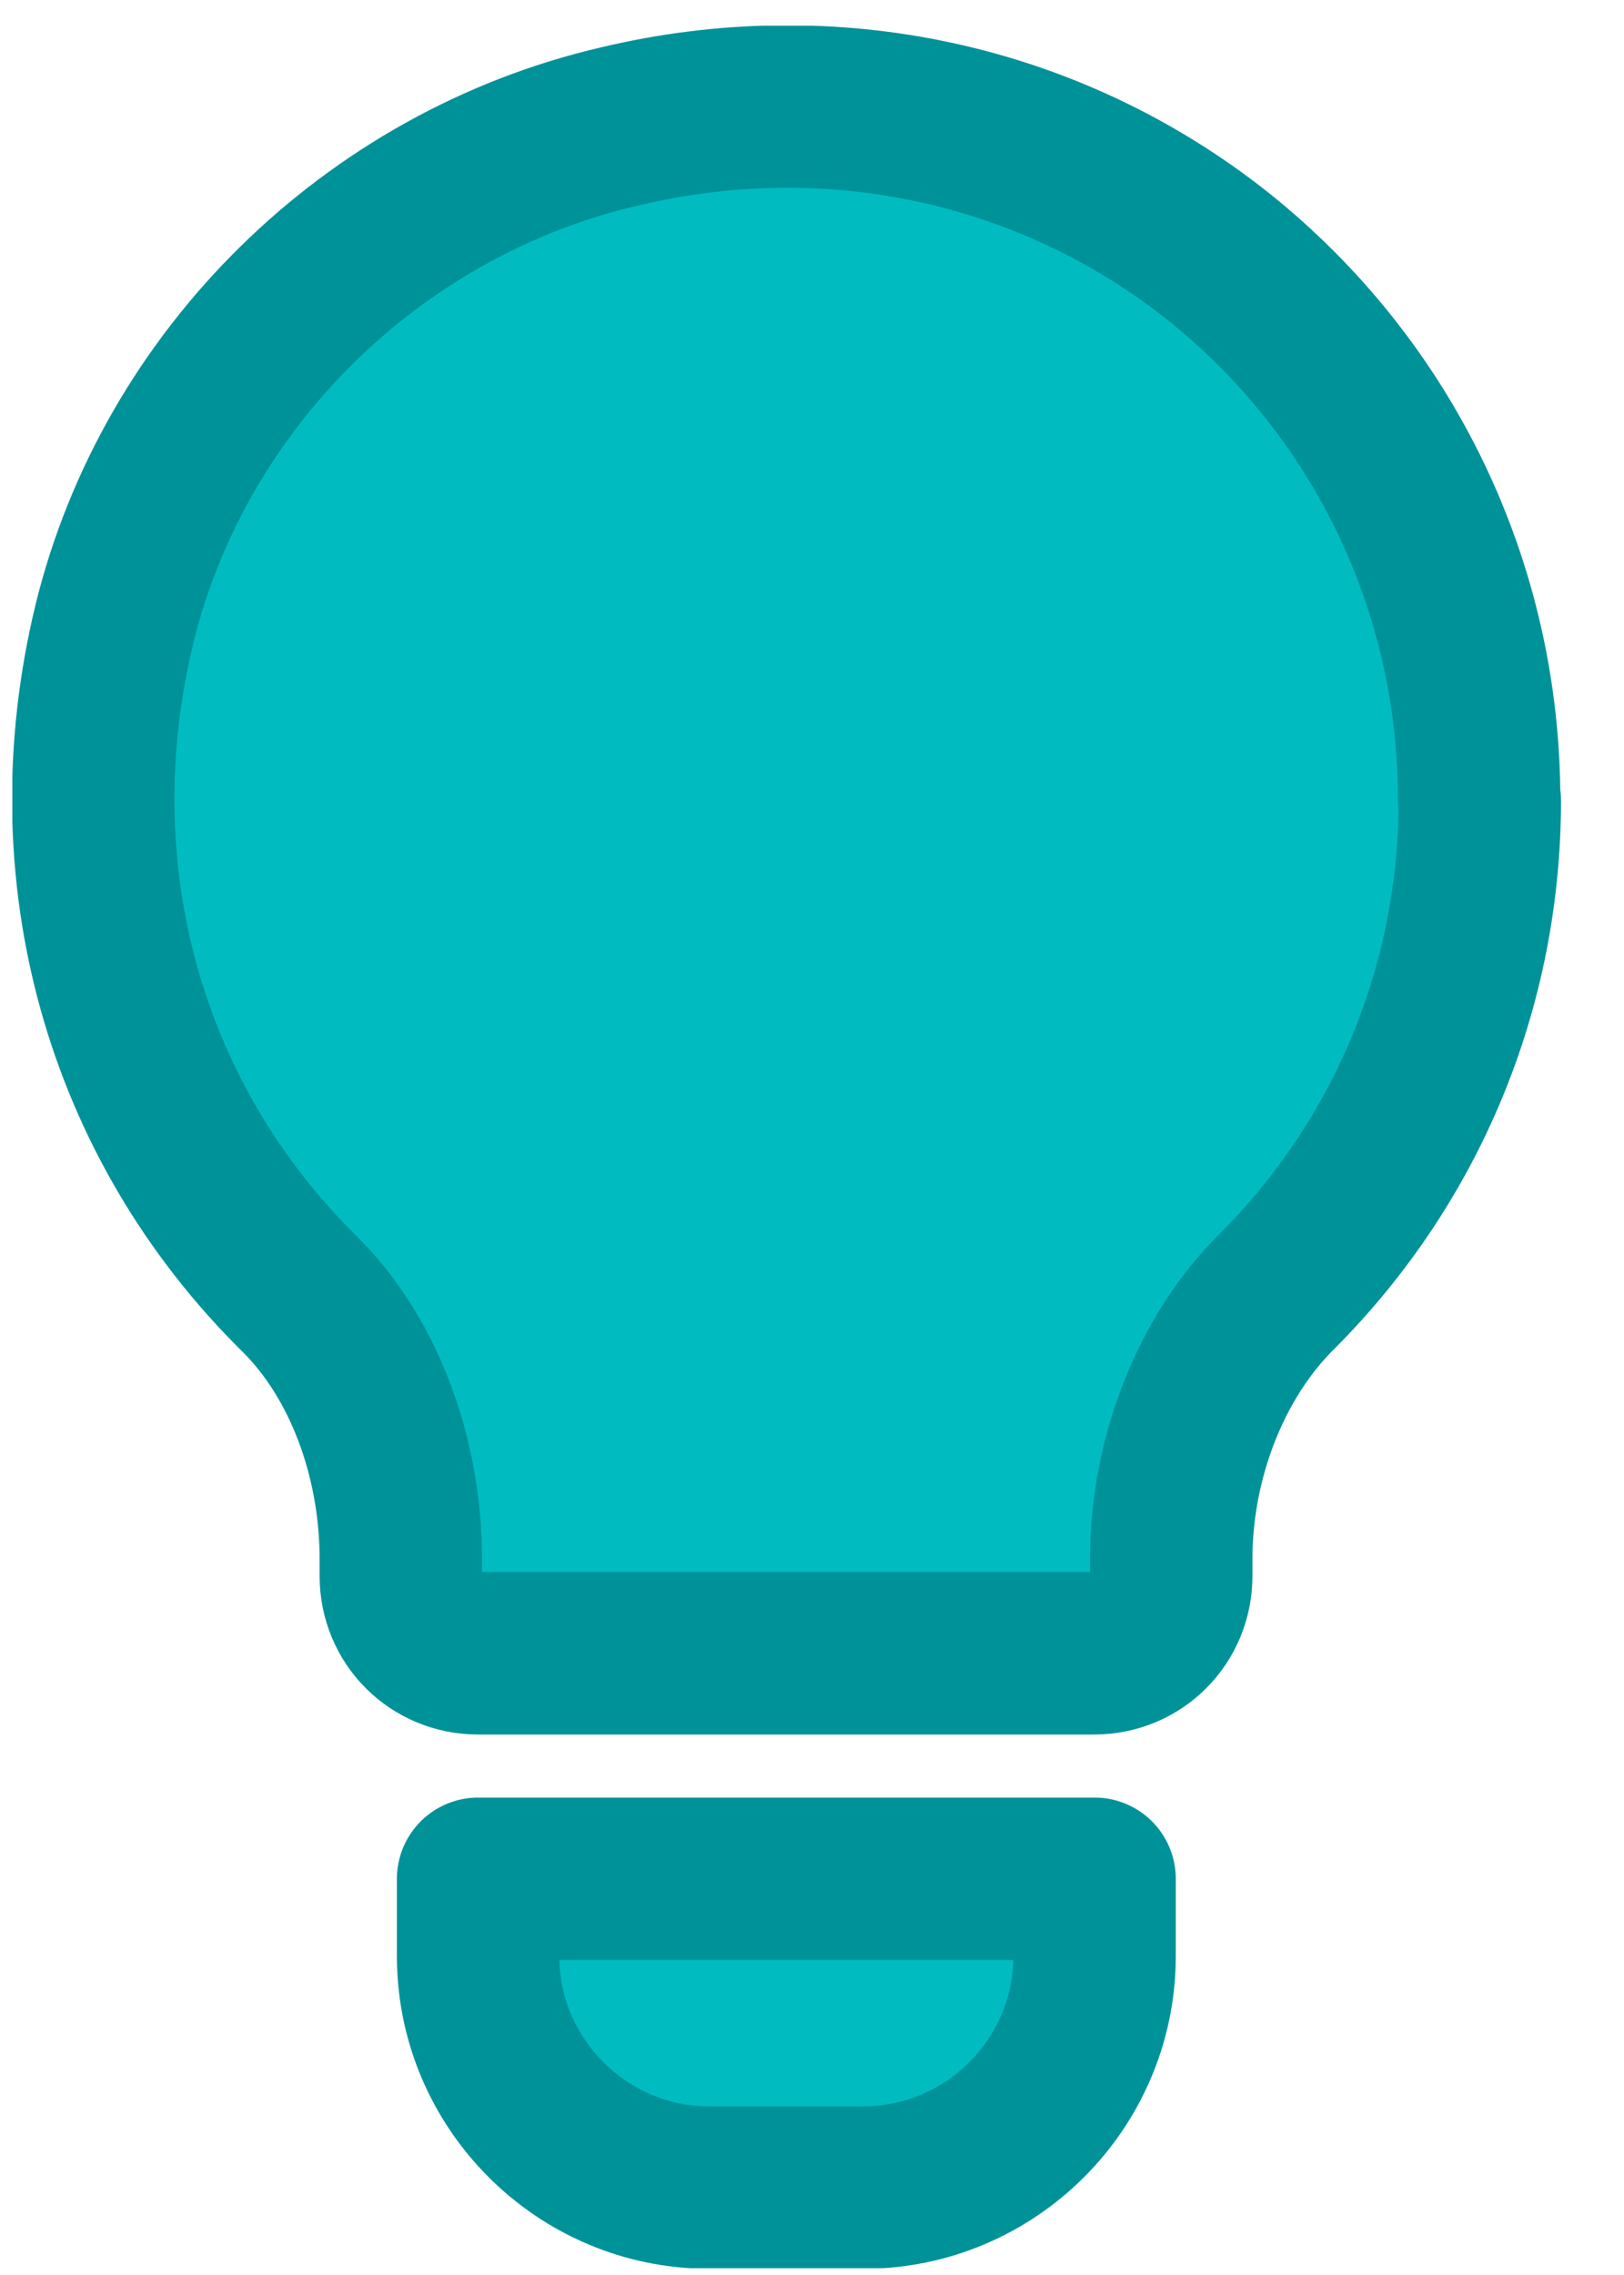 <svg width="25" height="35" viewBox="0 0 25 35" fill="none" xmlns="http://www.w3.org/2000/svg">
<g clip-path="url(#clip0_52_2354)">
<path d="M22.78 12.315C22.78 15.165 21.67 17.845 19.67 19.855C18.63 20.875 18.03 22.445 18.03 23.985V24.245C18.03 24.905 17.51 25.435 16.84 25.435H7.36C6.7 25.435 6.17 24.915 6.17 24.245V23.985C6.17 22.415 5.6 20.895 4.63 19.925C1.9 17.245 0.84 13.405 1.76 9.605C2.68 5.835 5.74 2.825 9.54 1.945C12.81 1.165 16.16 1.895 18.74 3.935C21.3 5.975 22.77 9.035 22.77 12.305L22.78 12.315Z" fill="#00BCC1" stroke="#009299" stroke-width="2.5" stroke-linecap="round" stroke-linejoin="round"/>
<path d="M7.36 28.905H16.85V30.095C16.85 32.055 15.25 33.655 13.29 33.655H10.92C8.96 33.655 7.36 32.055 7.36 30.095V28.905Z" fill="#00BCC1" stroke="#009299" stroke-width="2.5" stroke-linecap="round" stroke-linejoin="round"/>
</g>
<defs>
<clipPath id="clip0_52_2354">
<rect width="23.84" height="34.5" fill="white" transform="translate(0.19 0.395)"/>
</clipPath>
</defs>
</svg>
